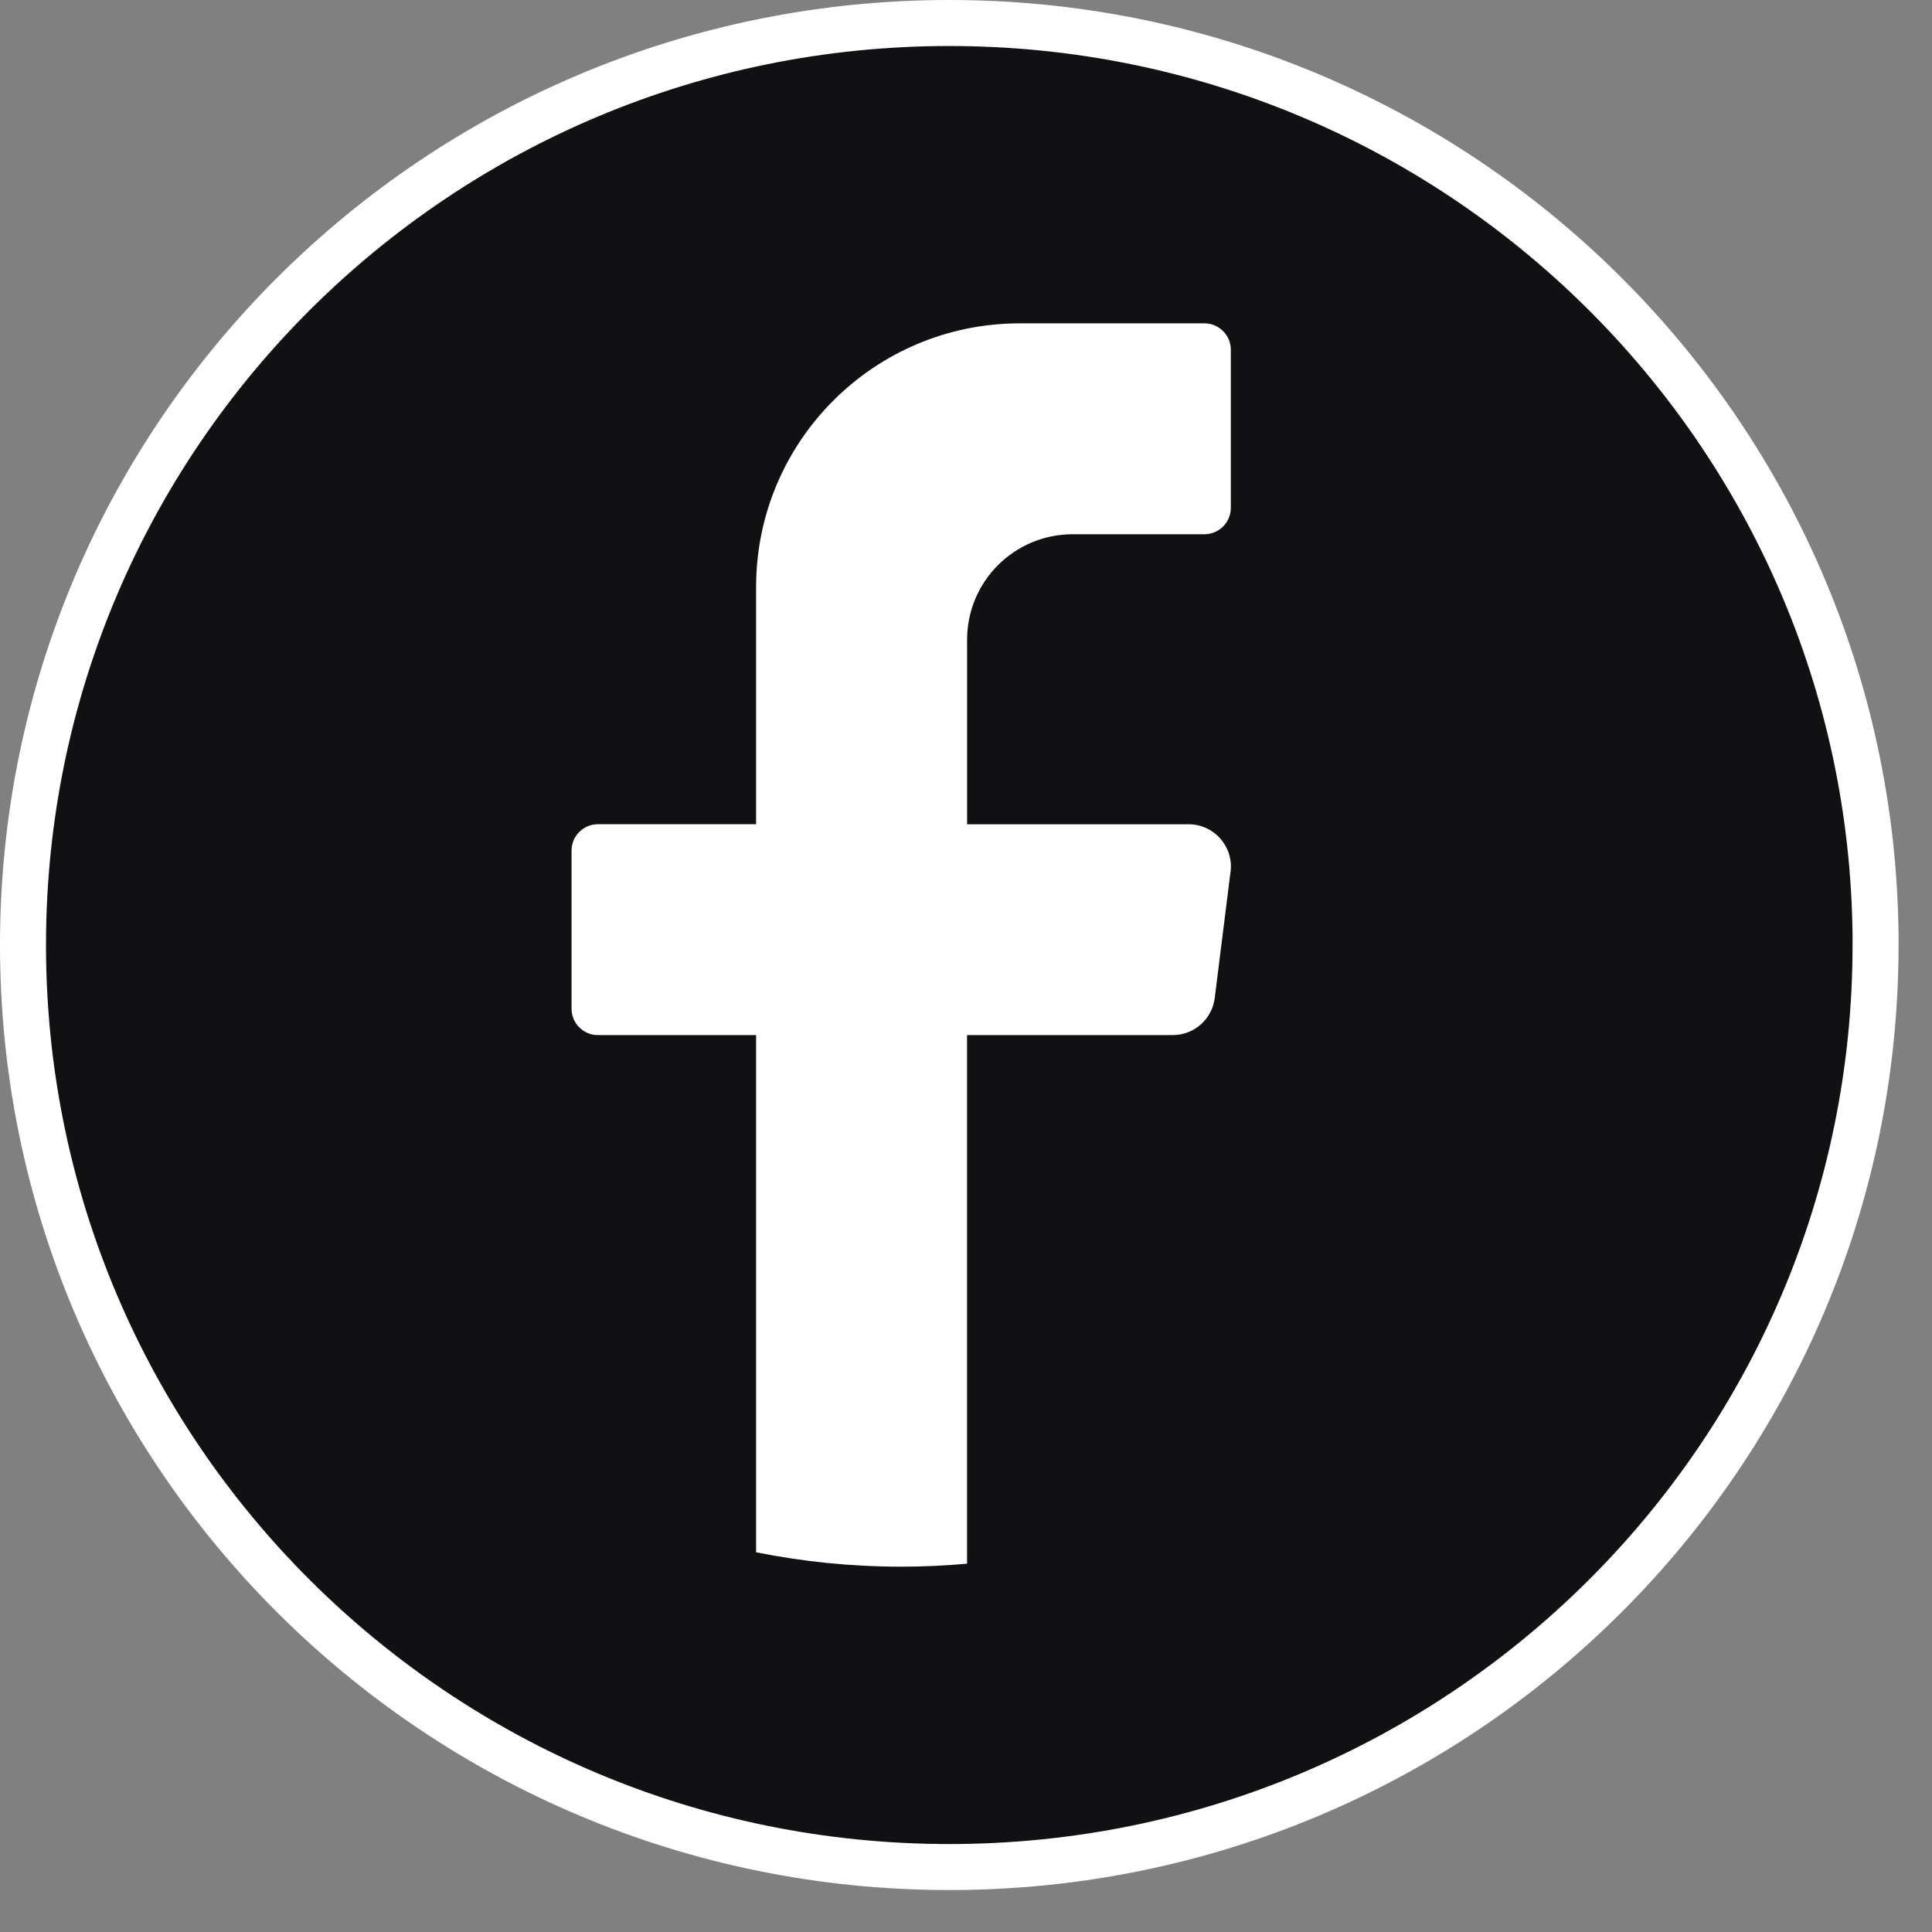 <svg width="42" height="42" viewBox="0 0 42 42" fill="none" xmlns="http://www.w3.org/2000/svg">
<rect x="0" y="0" width="42" height="42" fill="#808080" stroke="none"/>
<path d="M20.637 0.5C31.692 0.5 40.663 9.365 40.773 20.338V20.544C40.773 31.612 31.76 40.588 20.636 40.588C9.513 40.587 0.5 31.611 0.5 20.544C0.5 9.476 9.513 0.5 20.637 0.5Z" fill="#111114" stroke="white"/>
<path d="M26.751 18.95L26.407 21.698C26.349 22.157 25.958 22.502 25.495 22.502H21.023V33.993C20.552 34.036 20.074 34.058 19.591 34.058C18.511 34.058 17.456 33.95 16.437 33.745V22.502H12.998C12.682 22.502 12.425 22.245 12.425 21.93V18.49C12.425 18.175 12.682 17.918 12.998 17.918H16.437V12.76C16.437 9.595 19.004 7.029 22.171 7.029H26.184C26.499 7.029 26.757 7.287 26.757 7.602V11.041C26.757 11.357 26.499 11.614 26.184 11.614H23.317C22.051 11.614 21.024 12.64 21.024 13.906V17.919H25.84C26.392 17.919 26.819 18.402 26.752 18.951L26.751 18.95Z" fill="white"/>
</svg>
